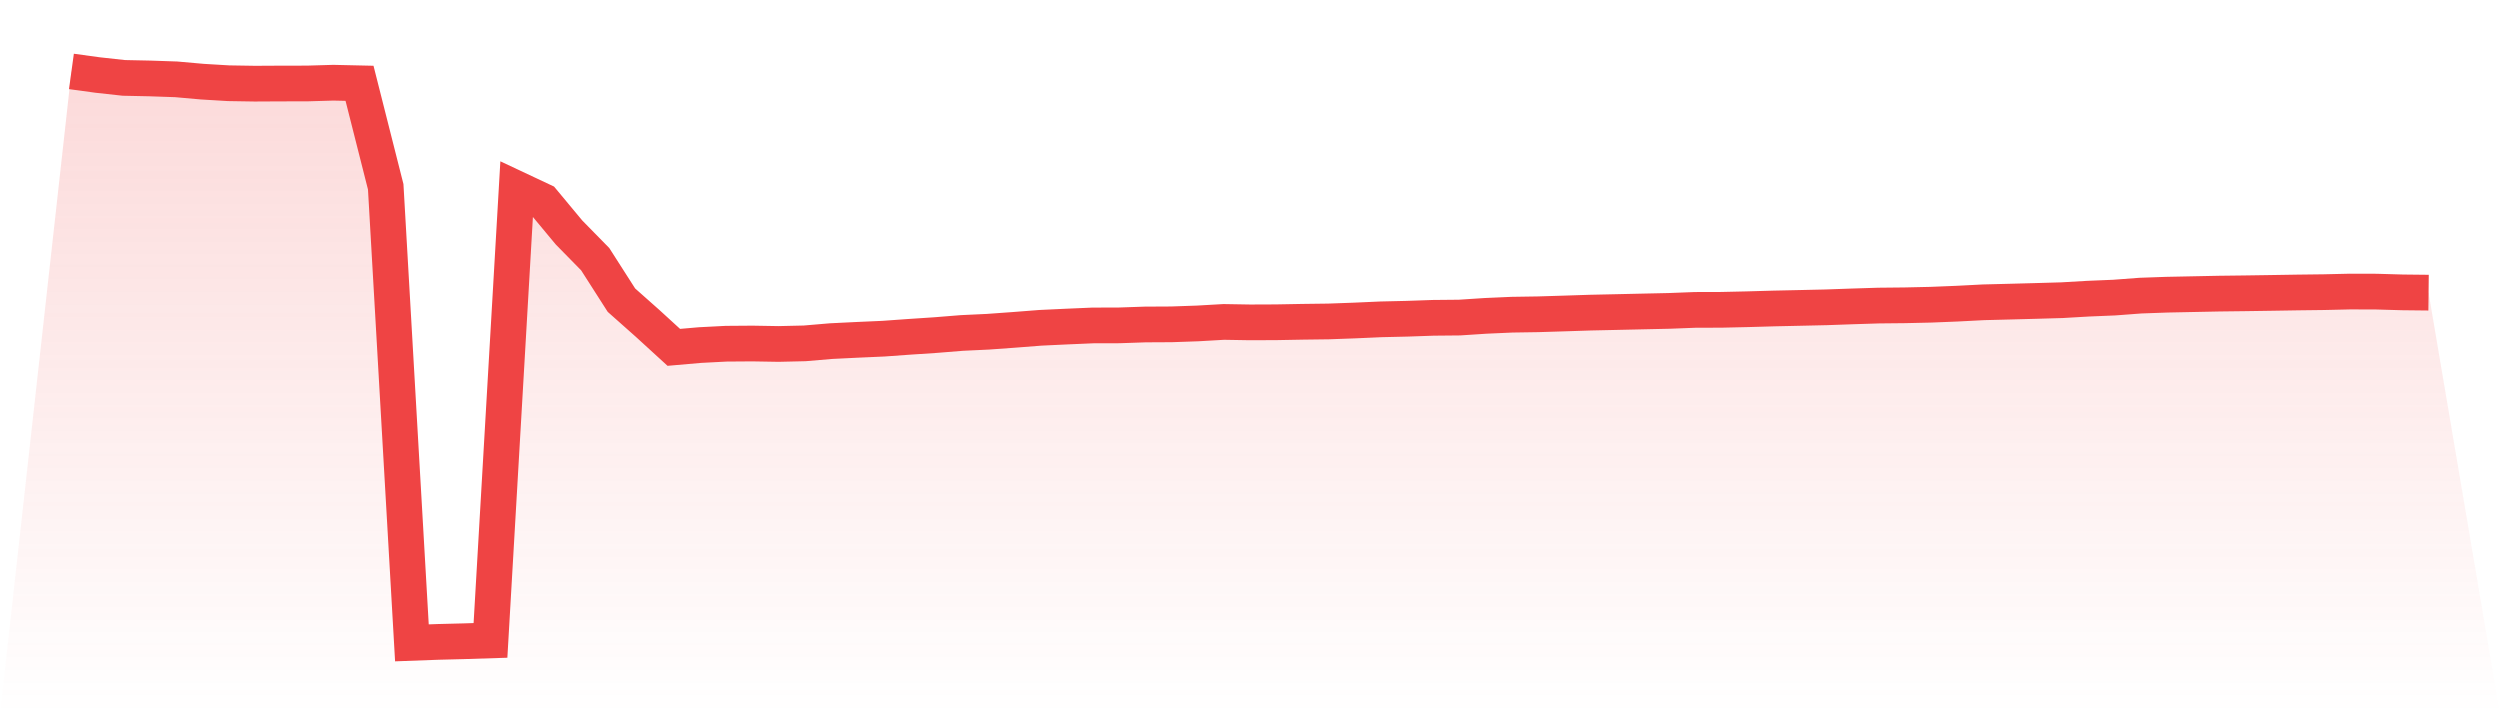 <svg viewBox="0 0 140 40" xmlns="http://www.w3.org/2000/svg">
<defs>
<linearGradient id="gradient" x1="0" x2="0" y1="0" y2="1">
<stop offset="0%" stop-color="#ef4444" stop-opacity="0.2"/>
<stop offset="100%" stop-color="#ef4444" stop-opacity="0"/>
</linearGradient>
</defs>
<path d="M4,4 L4,4 L5.467,4.201 L6.933,4.362 L8.4,4.393 L9.867,4.443 L11.333,4.573 L12.8,4.661 L14.267,4.685 L15.733,4.677 L17.2,4.675 L18.667,4.632 L20.133,4.665 L21.6,10.461 L23.067,36 L24.533,35.946 L26,35.909 L27.467,35.862 L28.933,10.568 L30.4,11.258 L31.867,13.021 L33.333,14.516 L34.8,16.809 L36.267,18.111 L37.733,19.452 L39.2,19.324 L40.667,19.248 L42.133,19.237 L43.6,19.262 L45.067,19.228 L46.533,19.103 L48,19.031 L49.467,18.966 L50.933,18.861 L52.4,18.764 L53.867,18.646 L55.333,18.577 L56.8,18.471 L58.267,18.357 L59.733,18.288 L61.2,18.225 L62.667,18.221 L64.133,18.171 L65.6,18.163 L67.067,18.112 L68.533,18.028 L70,18.053 L71.467,18.047 L72.933,18.02 L74.4,18.001 L75.867,17.948 L77.333,17.883 L78.8,17.849 L80.267,17.798 L81.733,17.784 L83.2,17.688 L84.667,17.623 L86.133,17.6 L87.6,17.555 L89.067,17.507 L90.533,17.475 L92,17.442 L93.467,17.41 L94.933,17.354 L96.4,17.35 L97.867,17.317 L99.333,17.275 L100.8,17.243 L102.267,17.21 L103.733,17.158 L105.2,17.112 L106.667,17.097 L108.133,17.064 L109.6,17.005 L111.067,16.929 L112.533,16.892 L114,16.853 L115.467,16.811 L116.933,16.726 L118.4,16.665 L119.867,16.555 L121.333,16.503 L122.8,16.473 L124.267,16.443 L125.733,16.425 L127.2,16.403 L128.667,16.379 L130.133,16.361 L131.6,16.327 L133.067,16.331 L134.533,16.373 L136,16.389 L140,40 L0,40 z" fill="url(#gradient)"/>
<path d="M4,4 L4,4 L5.467,4.201 L6.933,4.362 L8.4,4.393 L9.867,4.443 L11.333,4.573 L12.8,4.661 L14.267,4.685 L15.733,4.677 L17.2,4.675 L18.667,4.632 L20.133,4.665 L21.6,10.461 L23.067,36 L24.533,35.946 L26,35.909 L27.467,35.862 L28.933,10.568 L30.4,11.258 L31.867,13.021 L33.333,14.516 L34.8,16.809 L36.267,18.111 L37.733,19.452 L39.2,19.324 L40.667,19.248 L42.133,19.237 L43.6,19.262 L45.067,19.228 L46.533,19.103 L48,19.031 L49.467,18.966 L50.933,18.861 L52.4,18.764 L53.867,18.646 L55.333,18.577 L56.8,18.471 L58.267,18.357 L59.733,18.288 L61.2,18.225 L62.667,18.221 L64.133,18.171 L65.6,18.163 L67.067,18.112 L68.533,18.028 L70,18.053 L71.467,18.047 L72.933,18.02 L74.4,18.001 L75.867,17.948 L77.333,17.883 L78.8,17.849 L80.267,17.798 L81.733,17.784 L83.2,17.688 L84.667,17.623 L86.133,17.6 L87.6,17.555 L89.067,17.507 L90.533,17.475 L92,17.442 L93.467,17.41 L94.933,17.354 L96.4,17.35 L97.867,17.317 L99.333,17.275 L100.8,17.243 L102.267,17.21 L103.733,17.158 L105.2,17.112 L106.667,17.097 L108.133,17.064 L109.6,17.005 L111.067,16.929 L112.533,16.892 L114,16.853 L115.467,16.811 L116.933,16.726 L118.4,16.665 L119.867,16.555 L121.333,16.503 L122.8,16.473 L124.267,16.443 L125.733,16.425 L127.2,16.403 L128.667,16.379 L130.133,16.361 L131.6,16.327 L133.067,16.331 L134.533,16.373 L136,16.389" fill="none" stroke="#ef4444" stroke-width="2"/>
</svg>